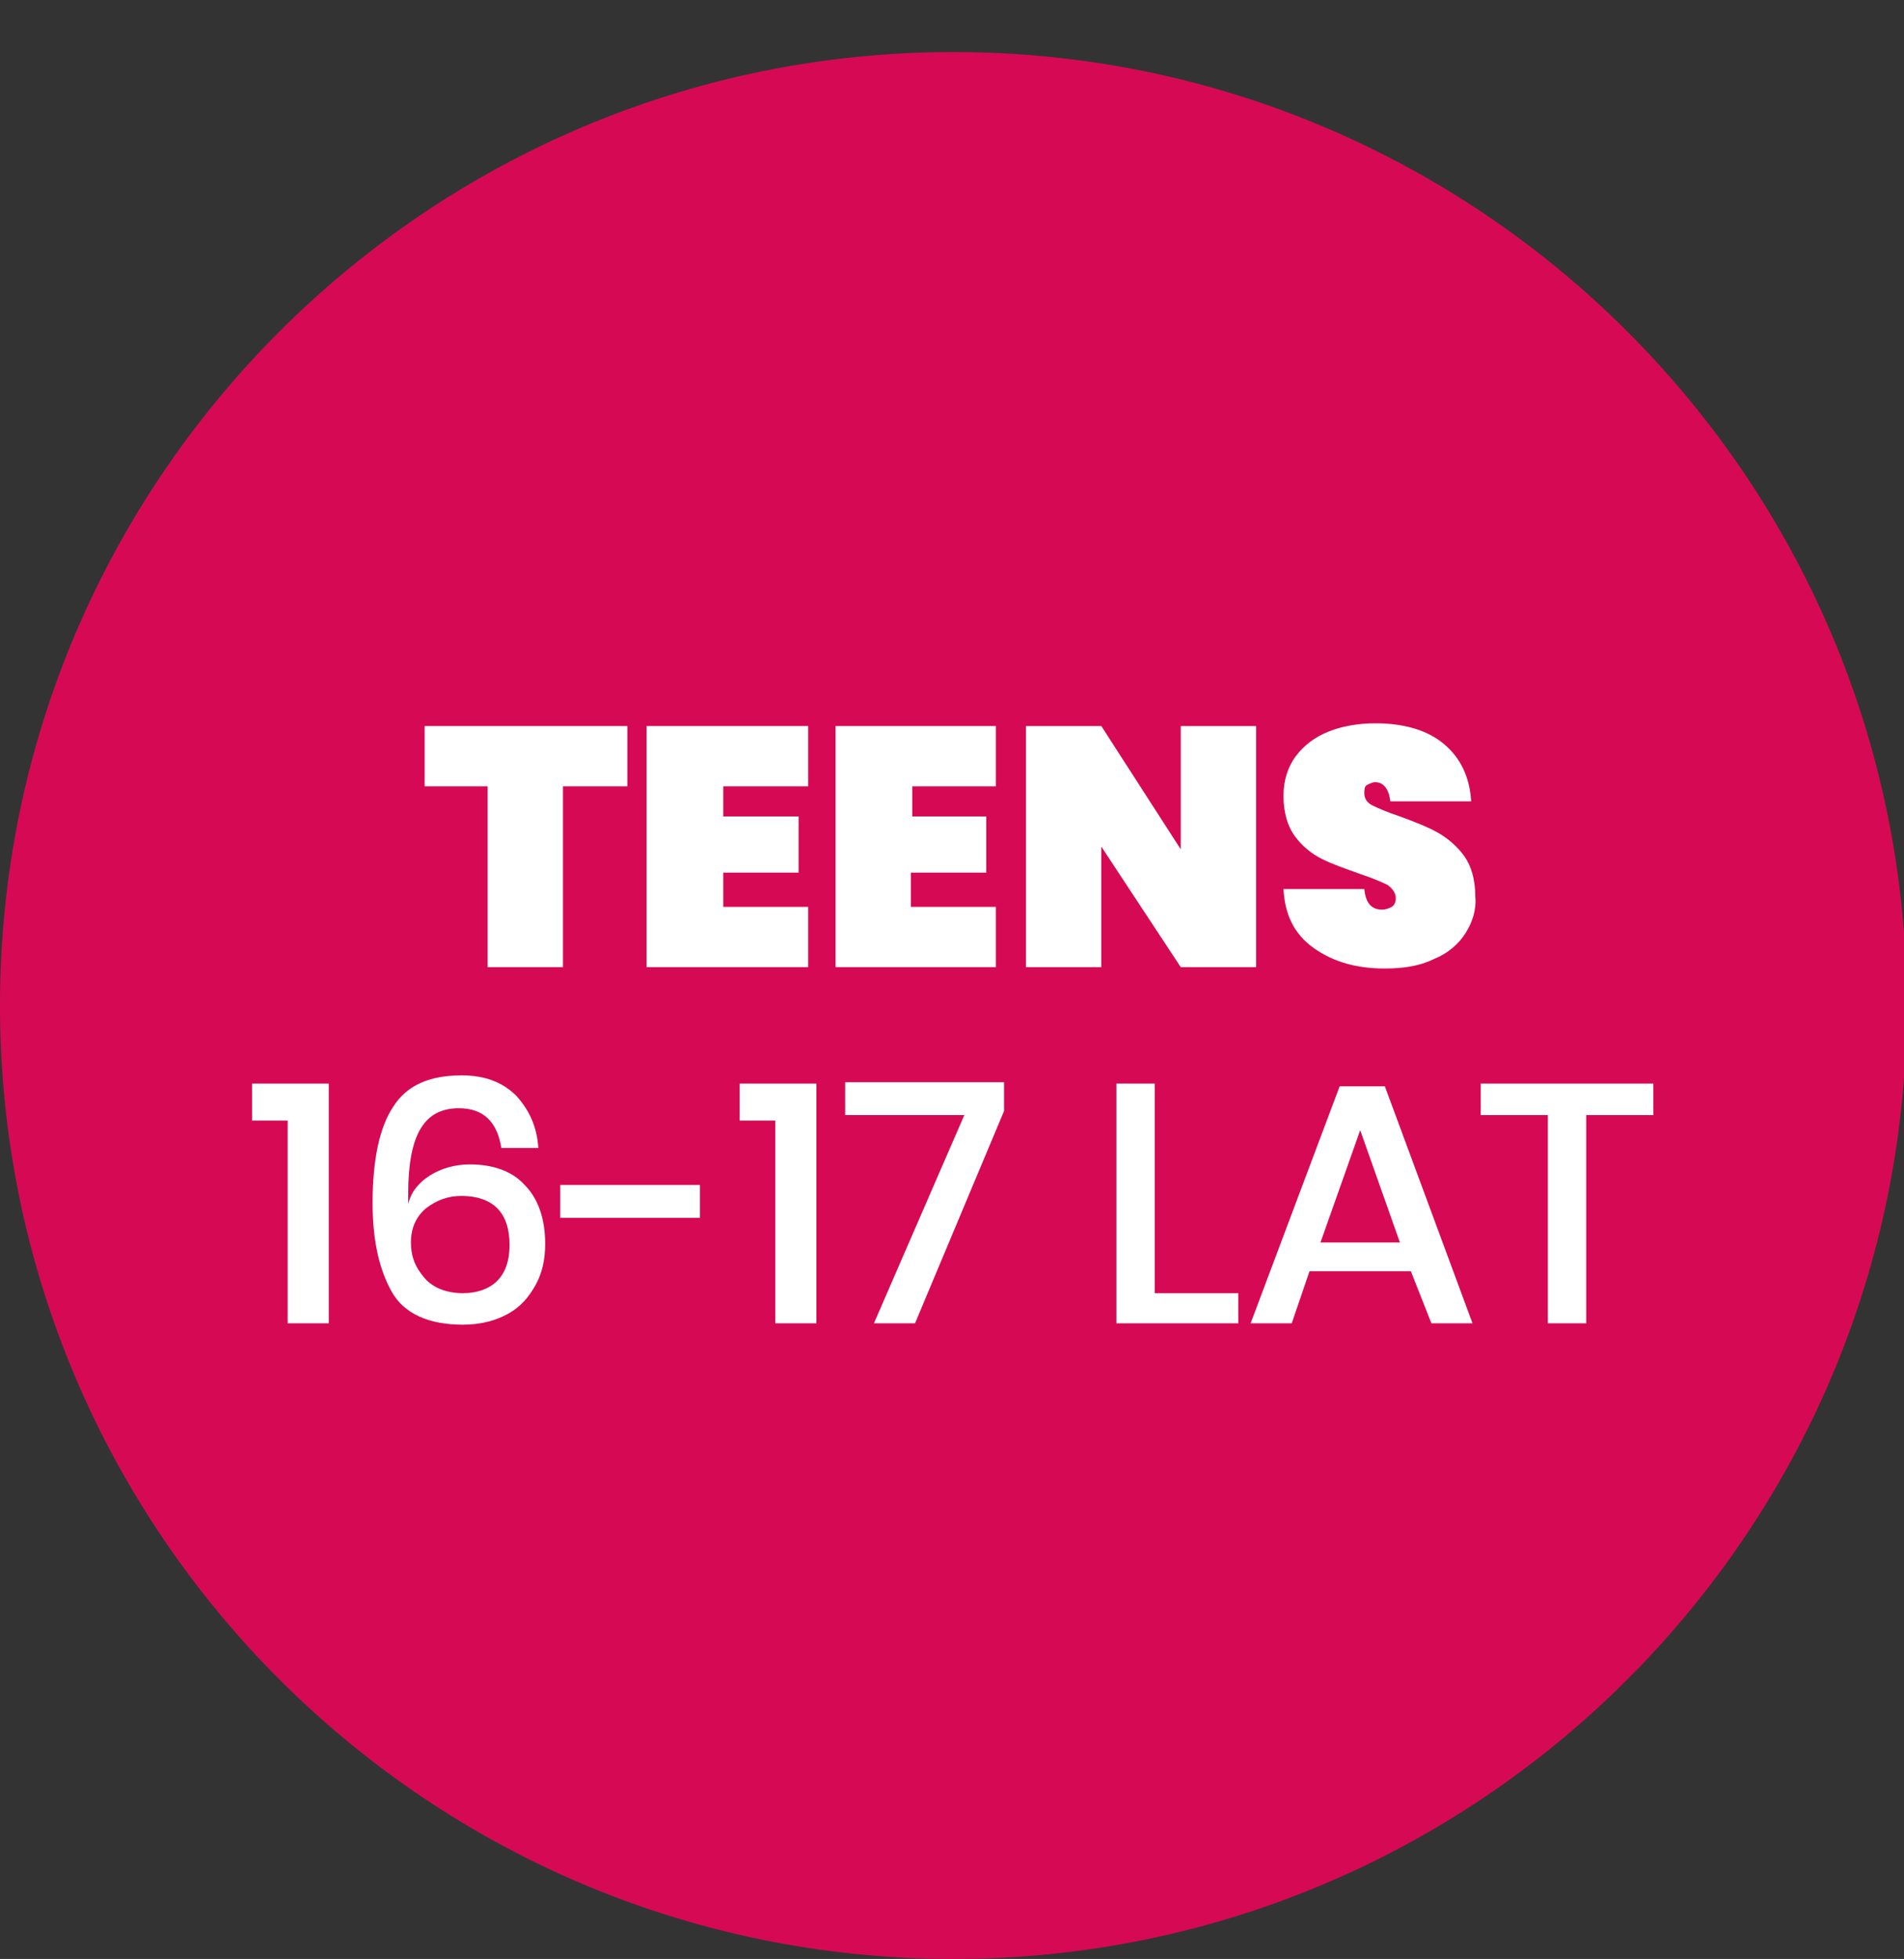 <?xml version="1.0" encoding="utf-8"?>
<!-- Generator: Adobe Illustrator 23.0.1, SVG Export Plug-In . SVG Version: 6.00 Build 0)  -->
<svg version="1.1" id="Layer_1" xmlns="http://www.w3.org/2000/svg" xmlns:xlink="http://www.w3.org/1999/xlink" x="0px" y="0px"
	 viewBox="0 0 139 143" style="enable-background:new 0 0 139 143;" xml:space="preserve">
<rect x="0" y="0" width="139" height="143" fill="#333333" stroke="none"/>
<style type="text/css">
	.st0{clip-path:url(#SVGID_2_);fill:#FFFFFF;}
	.st1{fill:#8BC53F;}
	.st2{fill:#D91C5C;}
	.st3{fill:#15B0CD;}
	.st4{clip-path:url(#SVGID_4_);fill:#FFFFFF;}
	.st5{clip-path:url(#SVGID_4_);fill:#D91C5C;}
	.st6{clip-path:url(#SVGID_6_);fill:#FFDF40;}
	.st7{clip-path:url(#SVGID_6_);fill:#FAB400;}
	.st8{clip-path:url(#SVGID_6_);fill:#5C6367;}
	.st9{clip-path:url(#SVGID_6_);fill:#414649;}
	.st10{clip-path:url(#SVGID_8_);fill:#F39200;}
	.st11{clip-path:url(#SVGID_8_);fill:#E94E1B;}
	.st12{clip-path:url(#SVGID_10_);fill:#E83F4E;}
	.st13{clip-path:url(#SVGID_10_);fill:#FFDF40;}
	.st14{clip-path:url(#SVGID_12_);fill:#97CBEF;}
	.st15{clip-path:url(#SVGID_12_);fill:#FFDF40;}
	.st16{clip-path:url(#SVGID_12_);fill:#36A9E1;}
	.st17{clip-path:url(#SVGID_14_);}
	.st18{fill:#D60A54;}
	.st19{fill:#FFFFFF;}
	.st20{clip-path:url(#SVGID_16_);}
	.st21{clip-path:url(#SVGID_18_);}
	.st22{clip-path:url(#SVGID_20_);}
</style>
<g>
	<defs>
		<rect id="SVGID_19_" y="3.8" width="139.2" height="139.2"/>
	</defs>
	<clipPath id="SVGID_2_">
		<use xlink:href="#SVGID_19_"  style="overflow:visible;"/>
	</clipPath>
	<g style="clip-path:url(#SVGID_2_);">
		<path class="st18" d="M69.6,143c38.4,0,69.6-31.2,69.6-69.6S108,3.8,69.6,3.8S0,35,0,73.4S31.2,143,69.6,143"/>
	</g>
</g>
<g>
	<path class="st19" d="M45.8,53v4.4h-4.7v13.2h-5.5V57.4H31V53H45.8z"/>
	<path class="st19" d="M52.8,57.4v2.2h5.5v4.1h-5.5v2.5H59v4.4H47.2V53H59v4.4H52.8z"/>
	<path class="st19" d="M66.6,57.4v2.2H72v4.1h-5.5v2.5h6.2v4.4H61V53h11.7v4.4H66.6z"/>
	<path class="st19" d="M91.7,70.6h-5.5l-5.8-8.8v8.8h-5.5V53h5.5l5.8,9v-9h5.5V70.6z"/>
	<path class="st19" d="M107,68.1c-0.5,0.8-1.3,1.5-2.3,1.9c-1,0.5-2.2,0.7-3.6,0.7c-2.1,0-3.8-0.5-5.2-1.5s-2.1-2.4-2.2-4.3h5.9
		c0.1,1,0.5,1.5,1.3,1.5c0.3,0,0.5-0.1,0.7-0.2c0.2-0.1,0.3-0.4,0.3-0.6c0-0.4-0.2-0.7-0.6-1c-0.4-0.2-1.1-0.5-2-0.8
		c-1.1-0.4-2-0.7-2.8-1.1S95,61.7,94.5,61c-0.5-0.7-0.8-1.7-0.8-2.9c0-1.1,0.3-2.1,0.9-2.9s1.4-1.4,2.4-1.8c1-0.4,2.2-0.6,3.4-0.6
		c2.1,0,3.8,0.5,5,1.5c1.2,1,1.9,2.4,2,4.2h-5.9c-0.1-0.9-0.5-1.4-1.1-1.4c-0.2,0-0.4,0.1-0.6,0.2s-0.2,0.4-0.2,0.6
		c0,0.4,0.2,0.7,0.6,0.9c0.4,0.2,1.1,0.5,2,0.8c1.1,0.4,2.1,0.8,2.8,1.2s1.4,1,1.9,1.7s0.8,1.7,0.8,2.9
		C107.8,66.4,107.5,67.3,107,68.1z"/>
</g>
<g>
	<path class="st19" d="M18.4,81.8v-2.7H24v17.5h-3V81.8H18.4z"/>
	<path class="st19" d="M33.5,80.9c-1.3,0-2.2,0.5-2.8,1.5c-0.6,1-0.9,2.6-0.9,4.7l0,0.8c0.2-0.9,0.8-1.6,1.6-2.1
		c0.8-0.5,1.8-0.8,2.9-0.8c1.7,0,3.1,0.5,4,1.5c1,1,1.5,2.5,1.5,4.3c0,1.1-0.2,2.1-0.7,3s-1.1,1.6-2,2.1c-0.9,0.5-2,0.8-3.3,0.8
		c-2.5,0-4.3-0.8-5.2-2.4c-0.9-1.6-1.4-3.7-1.4-6.5c0-3.1,0.5-5.5,1.5-7c1-1.6,2.7-2.3,5-2.3c1.7,0,3,0.5,4,1.5
		c0.9,1,1.5,2.2,1.6,3.8h-2.7C36.3,81.9,35.3,80.9,33.5,80.9z M31,93.3c0.6,0.7,1.6,1.1,2.8,1.1c1,0,1.9-0.3,2.5-0.9
		c0.6-0.6,0.9-1.5,0.9-2.6c0-1.2-0.3-2.1-0.9-2.7c-0.6-0.6-1.5-0.9-2.6-0.9c-1,0-1.8,0.3-2.6,0.9c-0.7,0.6-1.1,1.4-1.1,2.5
		C30,91.7,30.3,92.5,31,93.3z"/>
	<path class="st19" d="M51.1,86.5v2.4H40.9v-2.4H51.1z"/>
	<path class="st19" d="M54,81.8v-2.7h5.6v17.5h-3V81.8H54z"/>
	<path class="st19" d="M73.3,81.1l-6.5,15.5h-3l6.6-15.2h-8.7V79h11.6V81.1z"/>
	<path class="st19" d="M84.3,94.4h6.1v2.2h-8.9V79.1h2.8V94.4z"/>
	<path class="st19" d="M103,92.8h-7.4l-1.3,3.8h-3l6.5-17.3h3.3l6.4,17.3h-3L103,92.8z M102.2,90.7l-2.9-8.2l-2.9,8.2H102.2z"/>
	<path class="st19" d="M120.7,79.1v2.3h-4.9v15.2H113V81.4h-4.9v-2.3H120.7z"/>
</g>
</svg>
